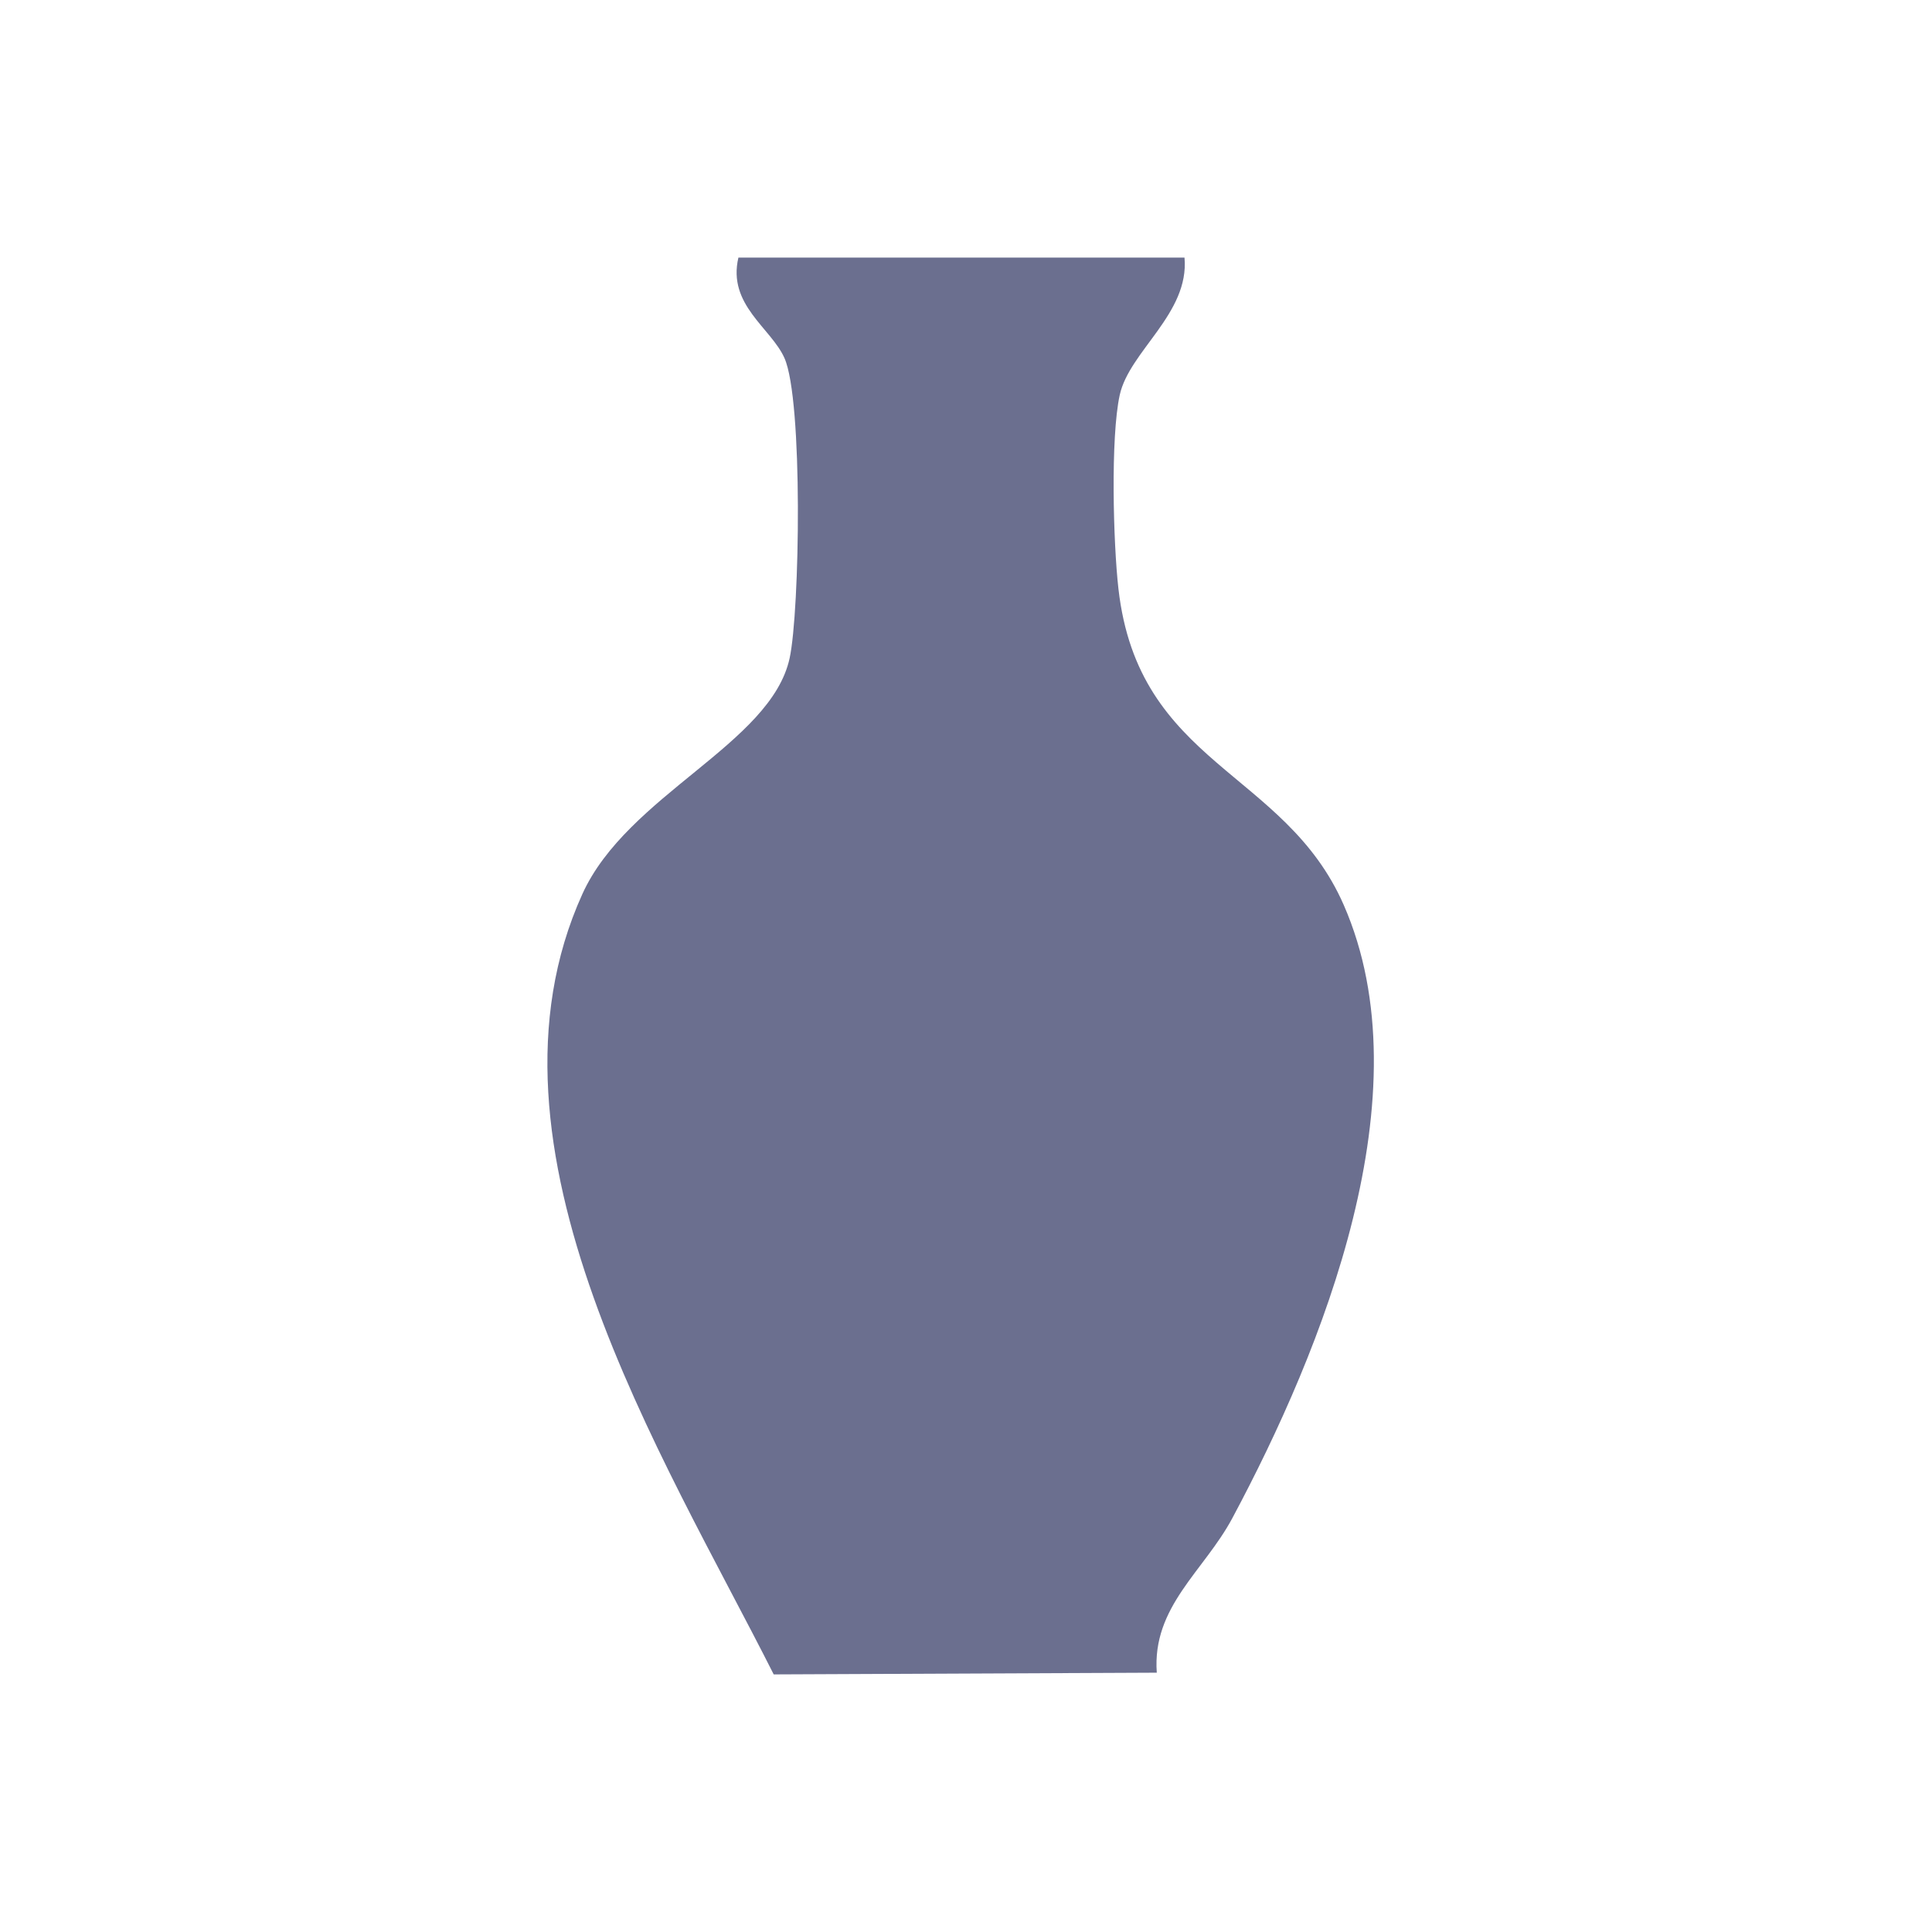 <?xml version="1.0" encoding="UTF-8"?>
<svg width="60px" height="60px" viewBox="0 0 60 60" version="1.1" xmlns="http://www.w3.org/2000/svg" xmlns:xlink="http://www.w3.org/1999/xlink">
    <title>Group</title>
    <defs>
        <rect id="path-1" x="0" y="0" width="60" height="60"></rect>
    </defs>
    <g id="會員介面" stroke="none" stroke-width="1" fill="none" fill-rule="evenodd">
        <g id="2025-首頁調配示意" transform="translate(-1021, -1236)">
            <g id="Group" transform="translate(278, 1119)">
                <g id="Group-Copy-11" transform="translate(662, 109)">
                    <g id="Group" transform="translate(69, 18)">
                        <g transform="translate(12, -10)">
                            <mask id="mask-2" fill="white">
                                <use xlink:href="#path-1"></use>
                            </mask>
                            <g id="Rectangle-3"></g>
                            <path d="M36.786,8 L22.932,8 C22.586,9.467 23.943,10.182 24.361,11.118 C24.944,12.424 24.839,18.978 24.523,20.439 C23.945,23.11 19.481,24.682 18.085,27.767 C14.517,35.646 20.604,45.208 24.028,52 L35.925,51.947 C35.775,49.896 37.393,48.79 38.27,47.15 C41.083,41.892 44.292,33.954 41.731,28.105 C39.896,23.916 35.357,23.767 34.734,18.285 C34.572,16.864 34.486,13.581 34.774,12.268 C35.074,10.9 36.942,9.738 36.786,8" id="Fill-1" fill="#6B6F8F" mask="url(#mask-2)"></path>
                        </g>
                    </g>
                </g>
            </g>
        </g>
    </g>
</svg>